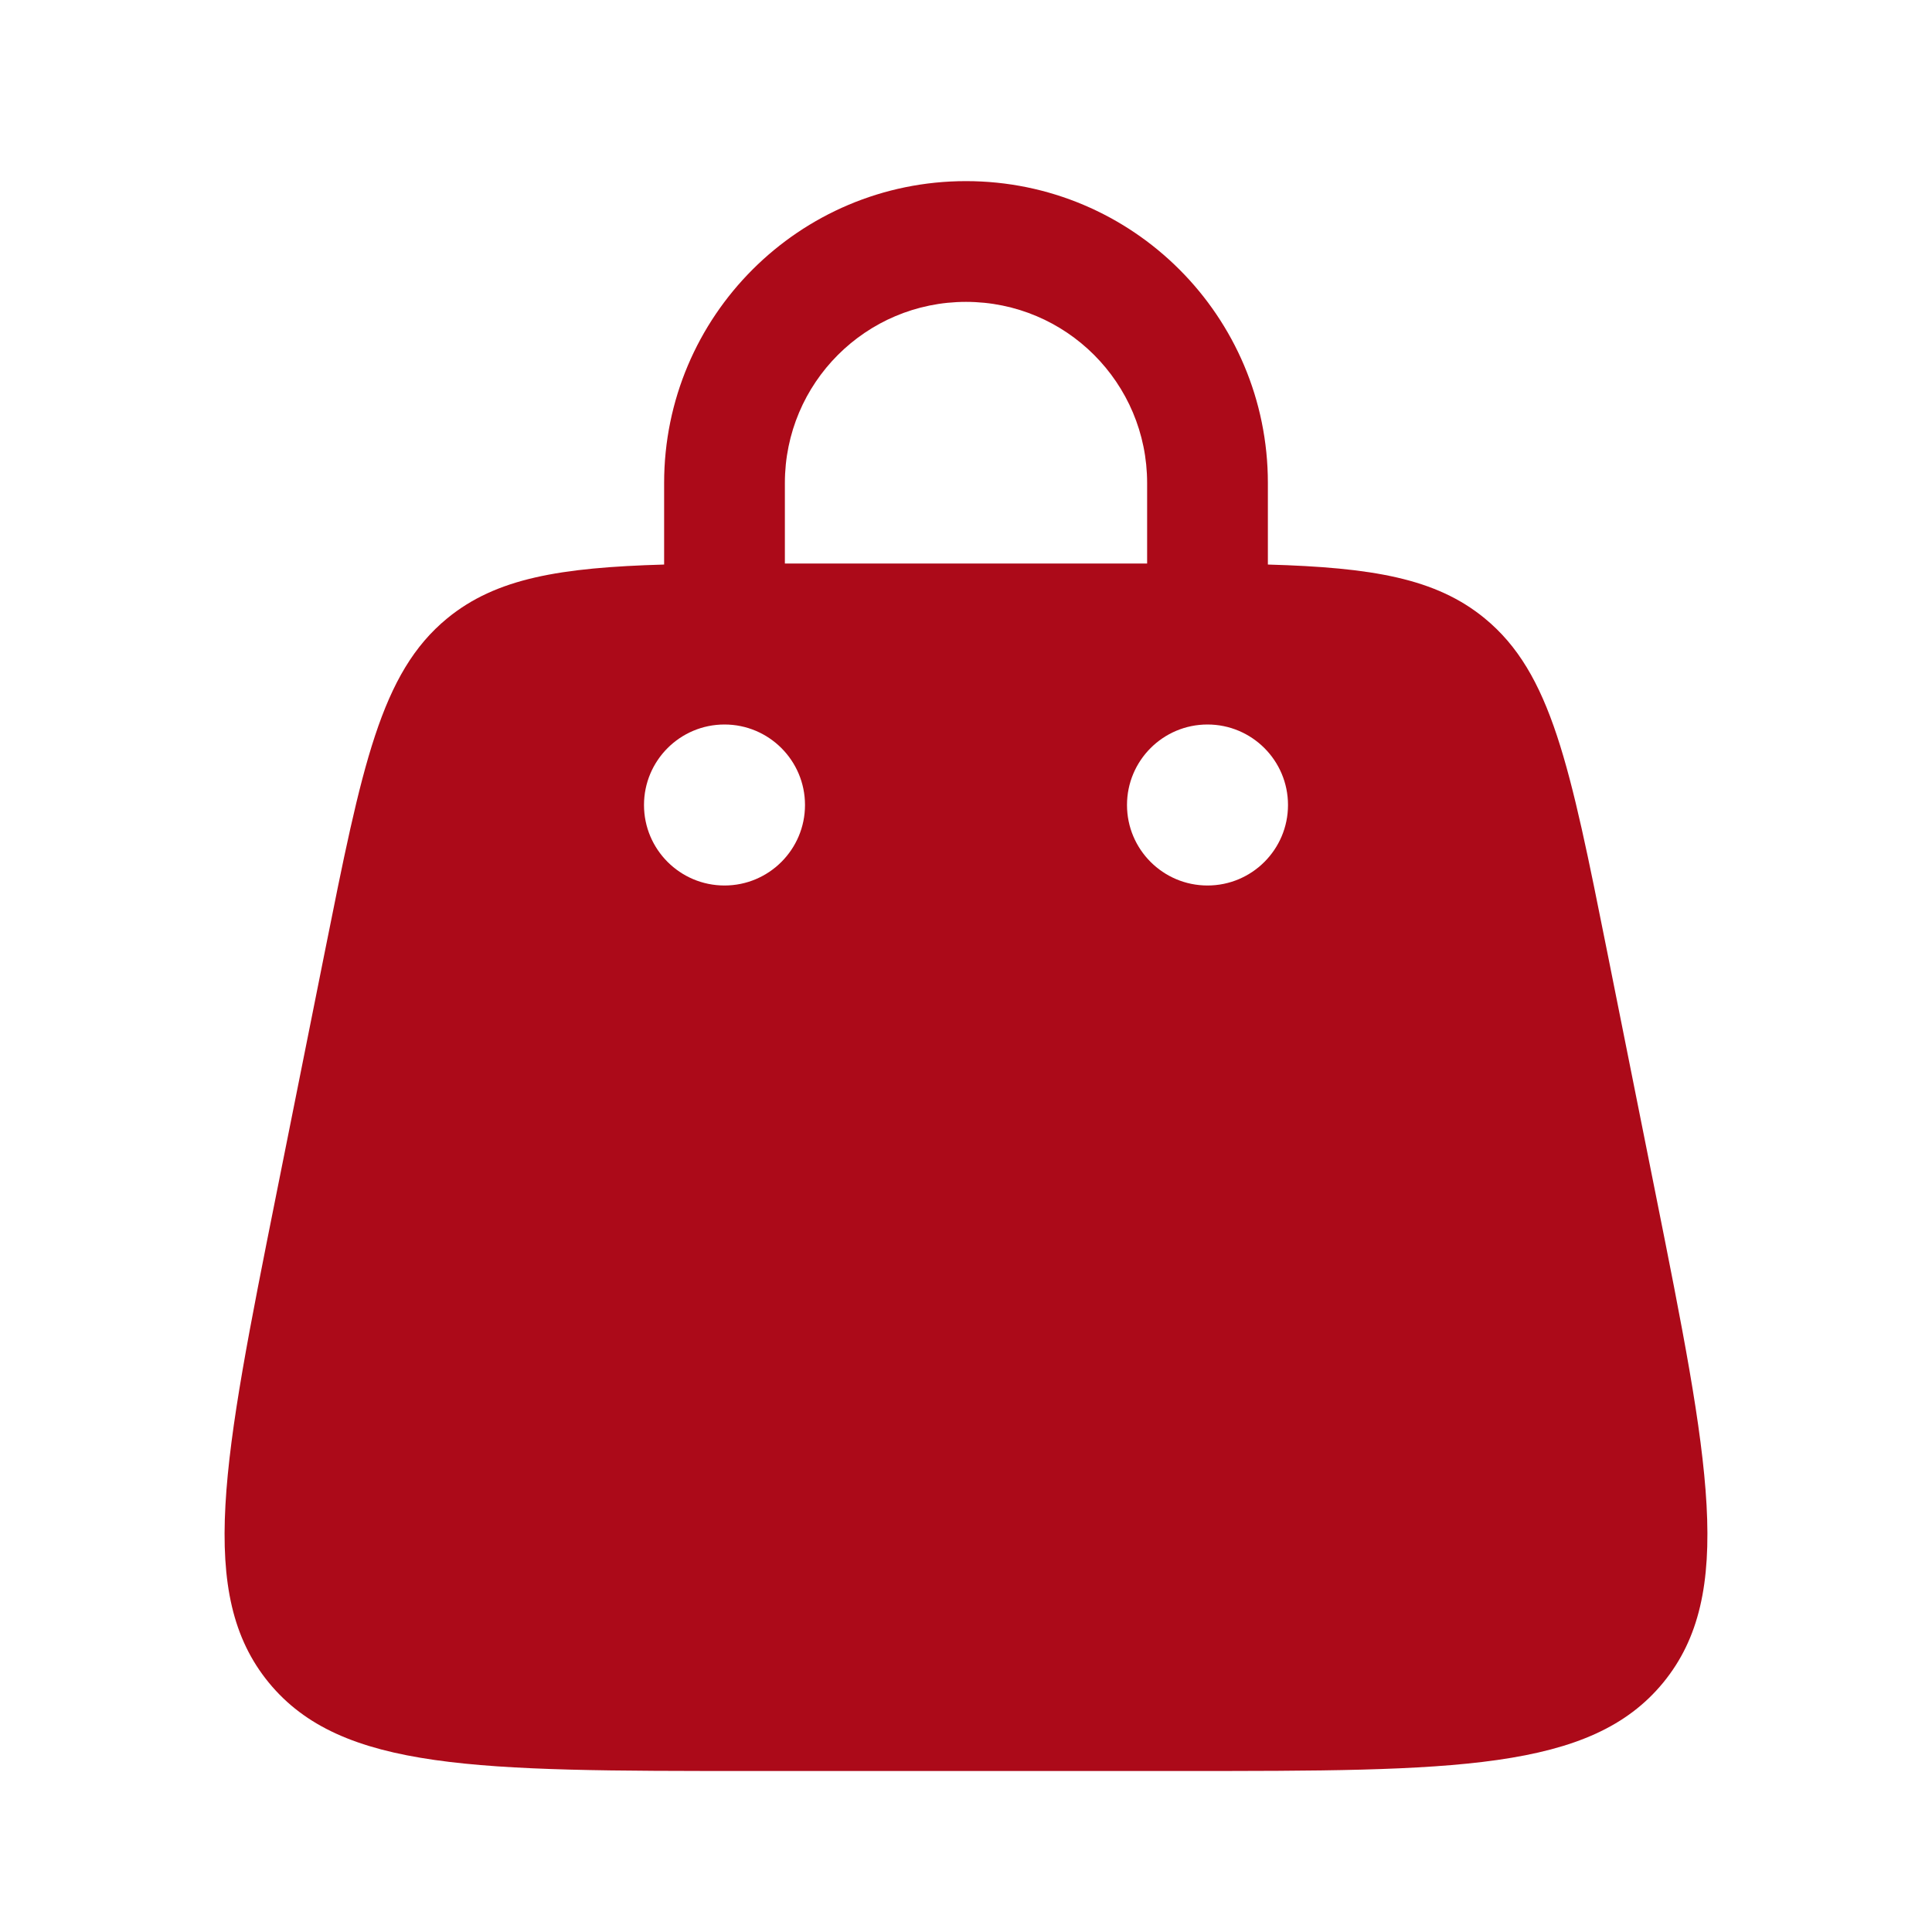<?xml version="1.0" encoding="utf-8"?><!-- Uploaded to: SVG Repo, www.svgrepo.com, Generator: SVG Repo Mixer Tools -->
<svg width="800px" height="800px" viewBox="0 0 24 24" fill="#ac0a19" xmlns="http://www.w3.org/2000/svg">
<path fill-rule="evenodd" clip-rule="evenodd" d="M8.25 7.013C8.25 7.009 8.25 7.004 8.25 7V6C8.25 3.929 9.929 2.25 12 2.25C14.071 2.25 15.75 3.929 15.75 6V7C15.75 7.005 15.75 7.009 15.75 7.013C17.047 7.05 17.837 7.184 18.442 7.68C19.272 8.36 19.503 9.514 19.965 11.823L20.565 14.823C21.229 18.144 21.561 19.804 20.661 20.902C19.76 22 18.067 22 14.681 22H9.319C5.933 22 4.24 22 3.339 20.902C2.439 19.804 2.771 18.144 3.435 14.823L4.035 11.823C4.497 9.514 4.728 8.36 5.557 7.68C6.163 7.184 6.953 7.05 8.25 7.013ZM9.75 6C9.75 4.757 10.757 3.75 12 3.75C13.243 3.75 14.25 4.757 14.25 6V7C14.25 7 14.25 7 14.25 7C14.194 7 14.138 7 14.081 7H9.919C9.862 7 9.806 7 9.75 7C9.75 7 9.75 7 9.75 7V6ZM15 11C15.552 11 16 10.552 16 10C16 9.448 15.552 9 15 9C14.448 9 14 9.448 14 10C14 10.552 14.448 11 15 11ZM10 10C10 10.552 9.552 11 9 11C8.448 11 8 10.552 8 10C8 9.448 8.448 9 9 9C9.552 9 10 9.448 10 10Z" fill="#ac0a19"/>
</svg>